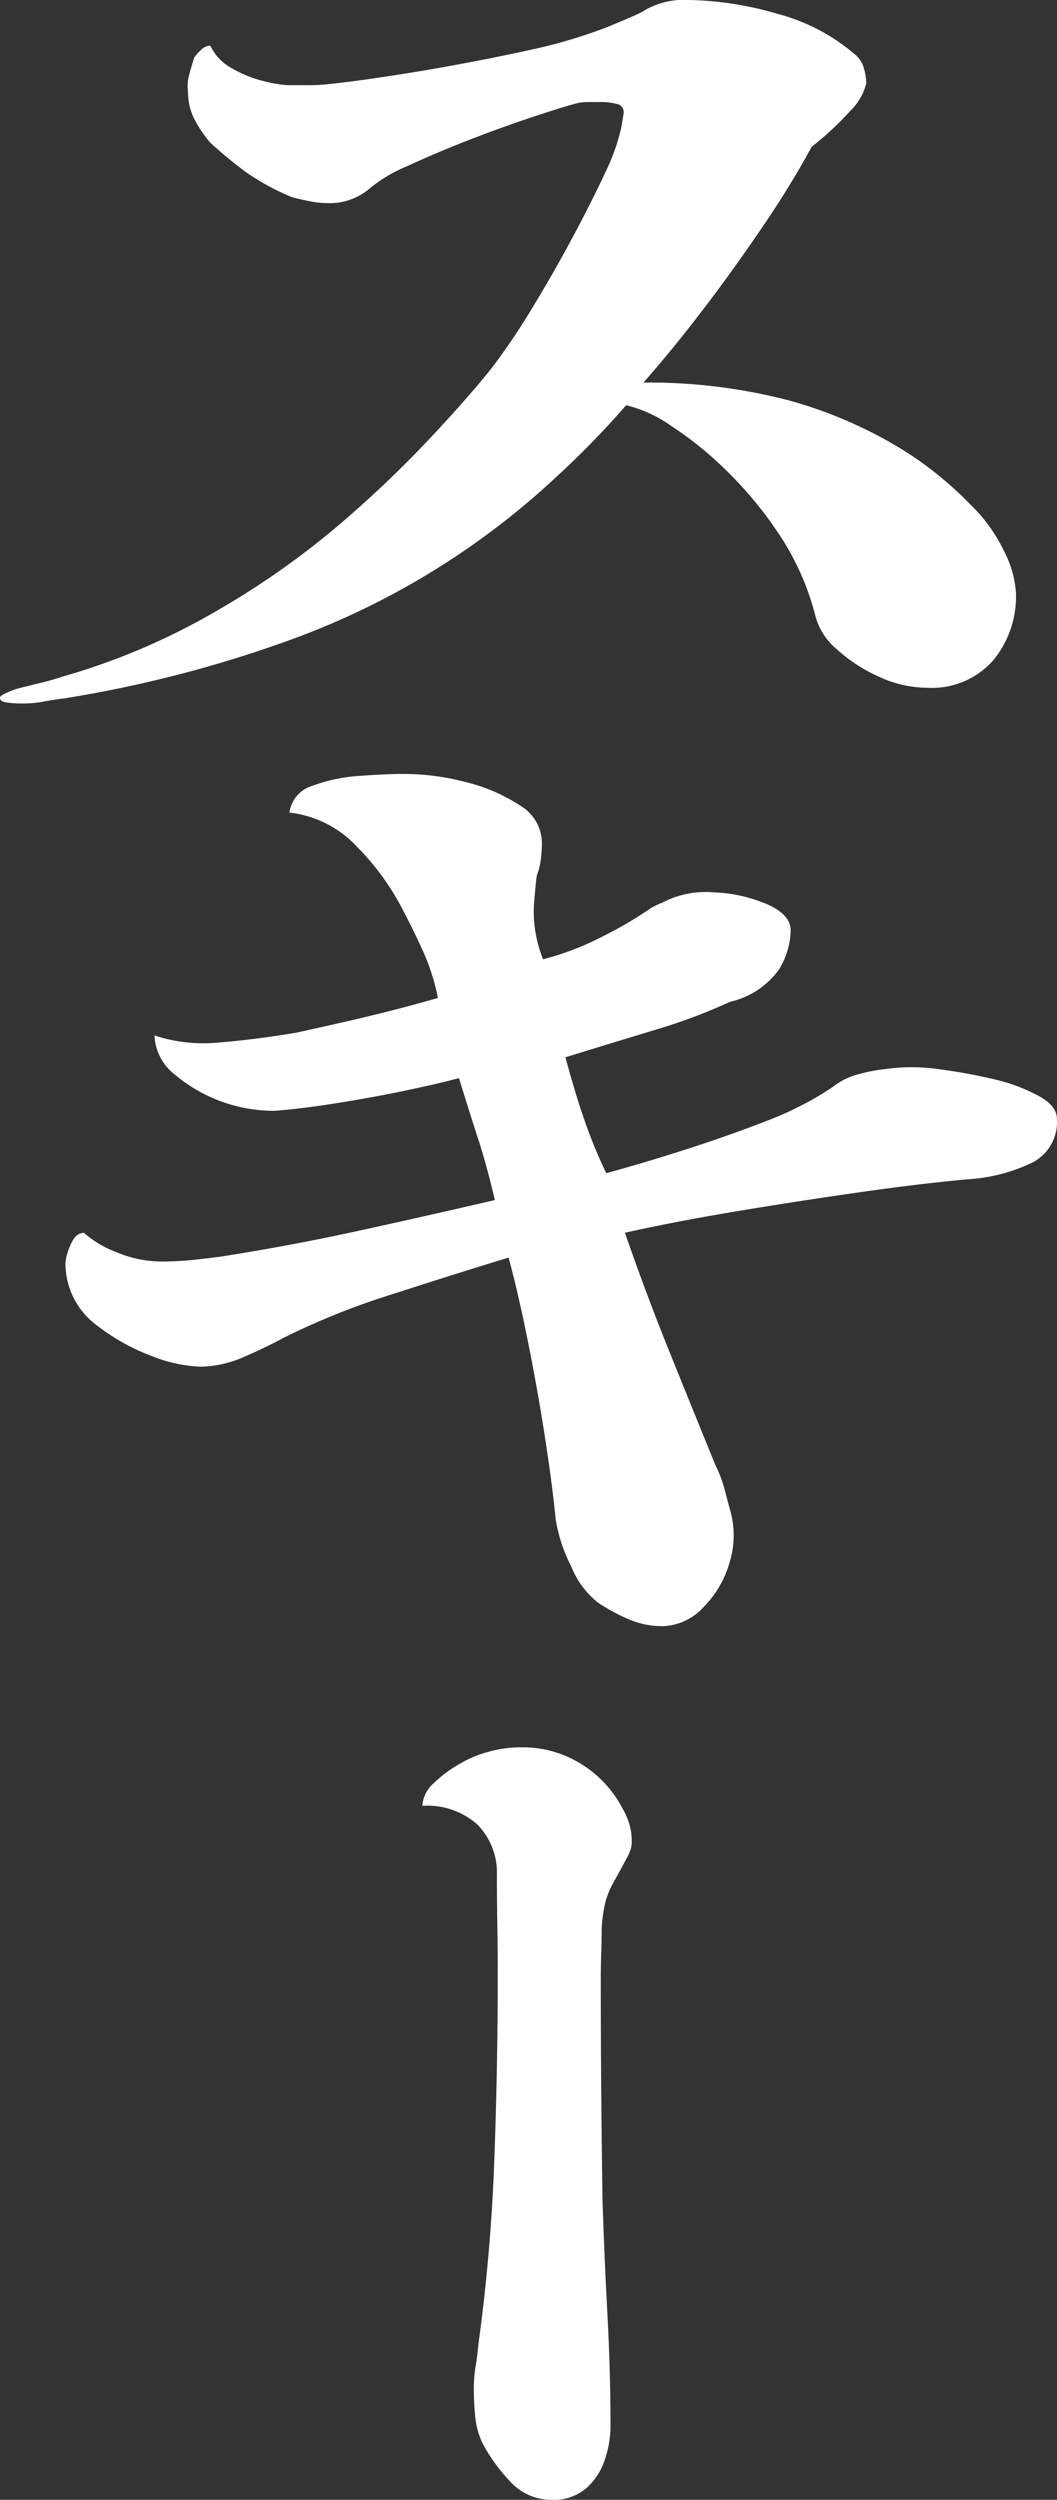 <svg xmlns="http://www.w3.org/2000/svg" xmlns:xlink="http://www.w3.org/1999/xlink" width="60.566" height="143.118" viewBox="0 0 60.566 143.118">
  <rect x="0" y="0" width="60.566" height="143.118" fill="#333333" stroke="none"/>
  <defs>
    <clipPath id="clip-path">
      <rect id="長方形_1106" data-name="長方形 1106" width="60.566" height="143.118" fill="none"/>
    </clipPath>
  </defs>
  <g id="グループ_5835" data-name="グループ 5835" clip-path="url(#clip-path)">
    <path id="合体_73" data-name="合体 73" d="M13290.1,5679.341a9.921,9.921,0,0,1-1.552-2.143,4.56,4.56,0,0,1-.431-1.562c-.054-.542-.077-1.076-.077-1.6a7.669,7.669,0,0,1,.1-1.26c.066-.4.116-.806.153-1.21a105.557,105.557,0,0,0,.916-10.528q.2-5.406.2-10.622,0-1.444-.023-2.865t-.027-2.865a3.945,3.945,0,0,0-1.093-2.912,4.305,4.305,0,0,0-3.177-1.093,1.864,1.864,0,0,1,.659-1.3,7.086,7.086,0,0,1,1.551-1.143,6.228,6.228,0,0,1,1.5-.628,6.716,6.716,0,0,1,1.983-.278,6.3,6.3,0,0,1,3.406.953,6.51,6.51,0,0,1,2.341,2.494,4.292,4.292,0,0,1,.407.906,3.4,3.4,0,0,1,.15,1,1.544,1.544,0,0,1-.076.535,3.71,3.71,0,0,1-.228.488c-.3.562-.559,1.026-.763,1.4a4.94,4.94,0,0,0-.458,1.14,8.346,8.346,0,0,0-.2,1.608c0,.435-.007.87-.023,1.3s-.026.869-.026,1.3q0,3.215.026,6.406t.074,6.406q.105,3.259.28,6.5t.178,6.449a5.948,5.948,0,0,1-.331,1.912,3.721,3.721,0,0,1-1.066,1.628,2.85,2.85,0,0,1-1.959.655A3.163,3.163,0,0,1,13290.1,5679.341Zm6.81-49.34a10.974,10.974,0,0,1-1.771-.963,5.024,5.024,0,0,1-1.524-2.073,8.978,8.978,0,0,1-.886-2.694q-.217-2.157-.639-4.851t-.96-5.363q-.532-2.663-1.1-4.764-2.984.908-6.67,2.1a42.238,42.238,0,0,0-6.238,2.5c-.615.337-1.36.7-2.233,1.077a6.361,6.361,0,0,1-2.518.568,8.323,8.323,0,0,1-2.768-.6,12.086,12.086,0,0,1-3.193-1.785,4.4,4.4,0,0,1-1.771-3.574,3.2,3.2,0,0,1,.284-.993c.188-.472.448-.709.779-.709a5.831,5.831,0,0,0,1.845,1.1,6.667,6.667,0,0,0,2.625.542c.564,0,1.133-.03,1.7-.087s1.134-.121,1.7-.2q3.971-.622,7.873-1.475t7.8-1.758q-.5-2.1-.956-3.49t-1.1-3.491q-1.279.341-3.193.739c-1.273.264-2.577.5-3.9.708s-2.484.351-3.478.425a8.838,8.838,0,0,1-5.743-2.1,2.962,2.962,0,0,1-1.134-2.213,8.968,8.968,0,0,0,3.721.4q2.092-.171,4.434-.565c.331-.077.97-.217,1.916-.428s1.985-.451,3.119-.735,2.152-.558,3.049-.822a12.138,12.138,0,0,0-.85-2.668c-.378-.833-.755-1.608-1.137-2.327a14.49,14.49,0,0,0-2.621-3.631,6.251,6.251,0,0,0-3.9-1.986,1.859,1.859,0,0,1,1.311-1.531,9.494,9.494,0,0,1,2.694-.568c1.017-.073,1.855-.113,2.518-.113a14.146,14.146,0,0,1,3.654.485,9.9,9.9,0,0,1,3.049,1.331,2.5,2.5,0,0,1,1.241,2.1,7.51,7.51,0,0,1-.07,1.023,3.355,3.355,0,0,1-.214.849c-.047.227-.1.806-.174,1.732a7.252,7.252,0,0,0,.527,3.092,16.383,16.383,0,0,0,3.514-1.361,22.035,22.035,0,0,0,2.444-1.421,3.494,3.494,0,0,1,.853-.451,5.346,5.346,0,0,1,2.942-.6,8.615,8.615,0,0,1,3.086.682c.9.4,1.347.9,1.347,1.5a4.478,4.478,0,0,1-.672,2.24,4.754,4.754,0,0,1-2.8,1.845,32.119,32.119,0,0,1-4.042,1.531q-2.061.622-5.393,1.645.567,2.1,1.1,3.631a28.623,28.623,0,0,0,1.24,3.005q2.271-.622,4.646-1.387t4.574-1.618a17.429,17.429,0,0,0,1.809-.8,16.626,16.626,0,0,0,1.949-1.133,3.954,3.954,0,0,1,1.313-.682,9.671,9.671,0,0,1,1.665-.337,11.037,11.037,0,0,1,3.263.026,30.218,30.218,0,0,1,3.193.6,10.051,10.051,0,0,1,2.2.823q1.208.6,1.207,1.391a2.6,2.6,0,0,1-1.385,2.5,9.9,9.9,0,0,1-3.65.962q-2.628.231-6.205.739t-7.165,1.106q-3.58.6-6.345,1.22,1.2,3.461,2.48,6.636t2.694,6.64a7.454,7.454,0,0,1,.5,1.277c.094.358.211.8.354,1.331a5.214,5.214,0,0,1-.036,3.009,5.98,5.98,0,0,1-1.525,2.581,3.277,3.277,0,0,1-2.34,1.05A4.81,4.81,0,0,1,13296.914,5630Zm-35.6-52.482c-.284-.037-.425-.13-.425-.284q0-.111.391-.281a4.247,4.247,0,0,1,.6-.228c.284-.077.7-.181,1.24-.311s.982-.257,1.313-.371a38.479,38.479,0,0,0,8.863-3.771,47.155,47.155,0,0,0,7.589-5.419q2.342-2.041,4.47-4.283t3.688-4.172a39.071,39.071,0,0,0,2.373-3.517q1.244-2.041,2.377-4.169t1.916-3.832a11.55,11.55,0,0,0,.779-2.267q.139-.8.14-.853v-.057a.459.459,0,0,0-.388-.455,3.585,3.585,0,0,0-.959-.113h-.742a2.514,2.514,0,0,0-.746.113q-.853.231-2.554.8t-3.581,1.3q-1.881.738-3.474,1.475a8.376,8.376,0,0,0-2.236,1.364,3.519,3.519,0,0,1-2.271.736,5.349,5.349,0,0,1-1.062-.114c-.378-.074-.709-.15-.993-.228a13.761,13.761,0,0,1-2.694-1.474,25.418,25.418,0,0,1-1.986-1.645,6.816,6.816,0,0,1-.886-1.3,3.341,3.341,0,0,1-.388-1.588,2.4,2.4,0,0,1,.07-1.023c.093-.341.187-.662.284-.963a2.573,2.573,0,0,1,.354-.4.809.809,0,0,1,.565-.284,2.859,2.859,0,0,0,1.244,1.3,6.746,6.746,0,0,0,1.842.739,6.943,6.943,0,0,0,1.384.228h1.063a9.936,9.936,0,0,0,1.2-.057c.759-.077,1.785-.207,3.086-.4s2.719-.424,4.256-.708,2.989-.575,4.363-.879a28.9,28.9,0,0,0,4.289-1.277q1.6-.653,2.022-.879a4.368,4.368,0,0,1,2.411-.682,19.149,19.149,0,0,1,5.353.8,11.159,11.159,0,0,1,4.433,2.327,1.506,1.506,0,0,1,.5.766,3.166,3.166,0,0,1,.141.879,3.291,3.291,0,0,1-.923,1.588,17.36,17.36,0,0,1-2.2,2.043,52.671,52.671,0,0,1-2.769,4.51q-1.629,2.413-3.4,4.737t-3.474,4.256a31.859,31.859,0,0,1,8.438,1.05,25.391,25.391,0,0,1,5.958,2.524,20.313,20.313,0,0,1,4.326,3.4,9.2,9.2,0,0,1,1.949,2.695,5.983,5.983,0,0,1,.675,2.414,5.755,5.755,0,0,1-1.311,3.828,4.683,4.683,0,0,1-3.794,1.562,6.577,6.577,0,0,1-2.731-.625,9.051,9.051,0,0,1-2.411-1.561,3.722,3.722,0,0,1-1.24-1.9,15.13,15.13,0,0,0-2.022-4.6,22.193,22.193,0,0,0-3.049-3.714,20.606,20.606,0,0,0-3.229-2.611,7.557,7.557,0,0,0-2.551-1.164,50.905,50.905,0,0,1-4.042,4.142,44.547,44.547,0,0,1-15.319,9.334,70.671,70.671,0,0,1-12.908,3.32q-.5.055-1.1.17a6.484,6.484,0,0,1-1.17.11A6.652,6.652,0,0,1,13261.313,5577.519Z" transform="translate(-13260.888 -5537.294)" fill="#fff" stroke="rgba(0,0,0,0)" stroke-miterlimit="10" stroke-width="1"/>
  </g>
</svg>
